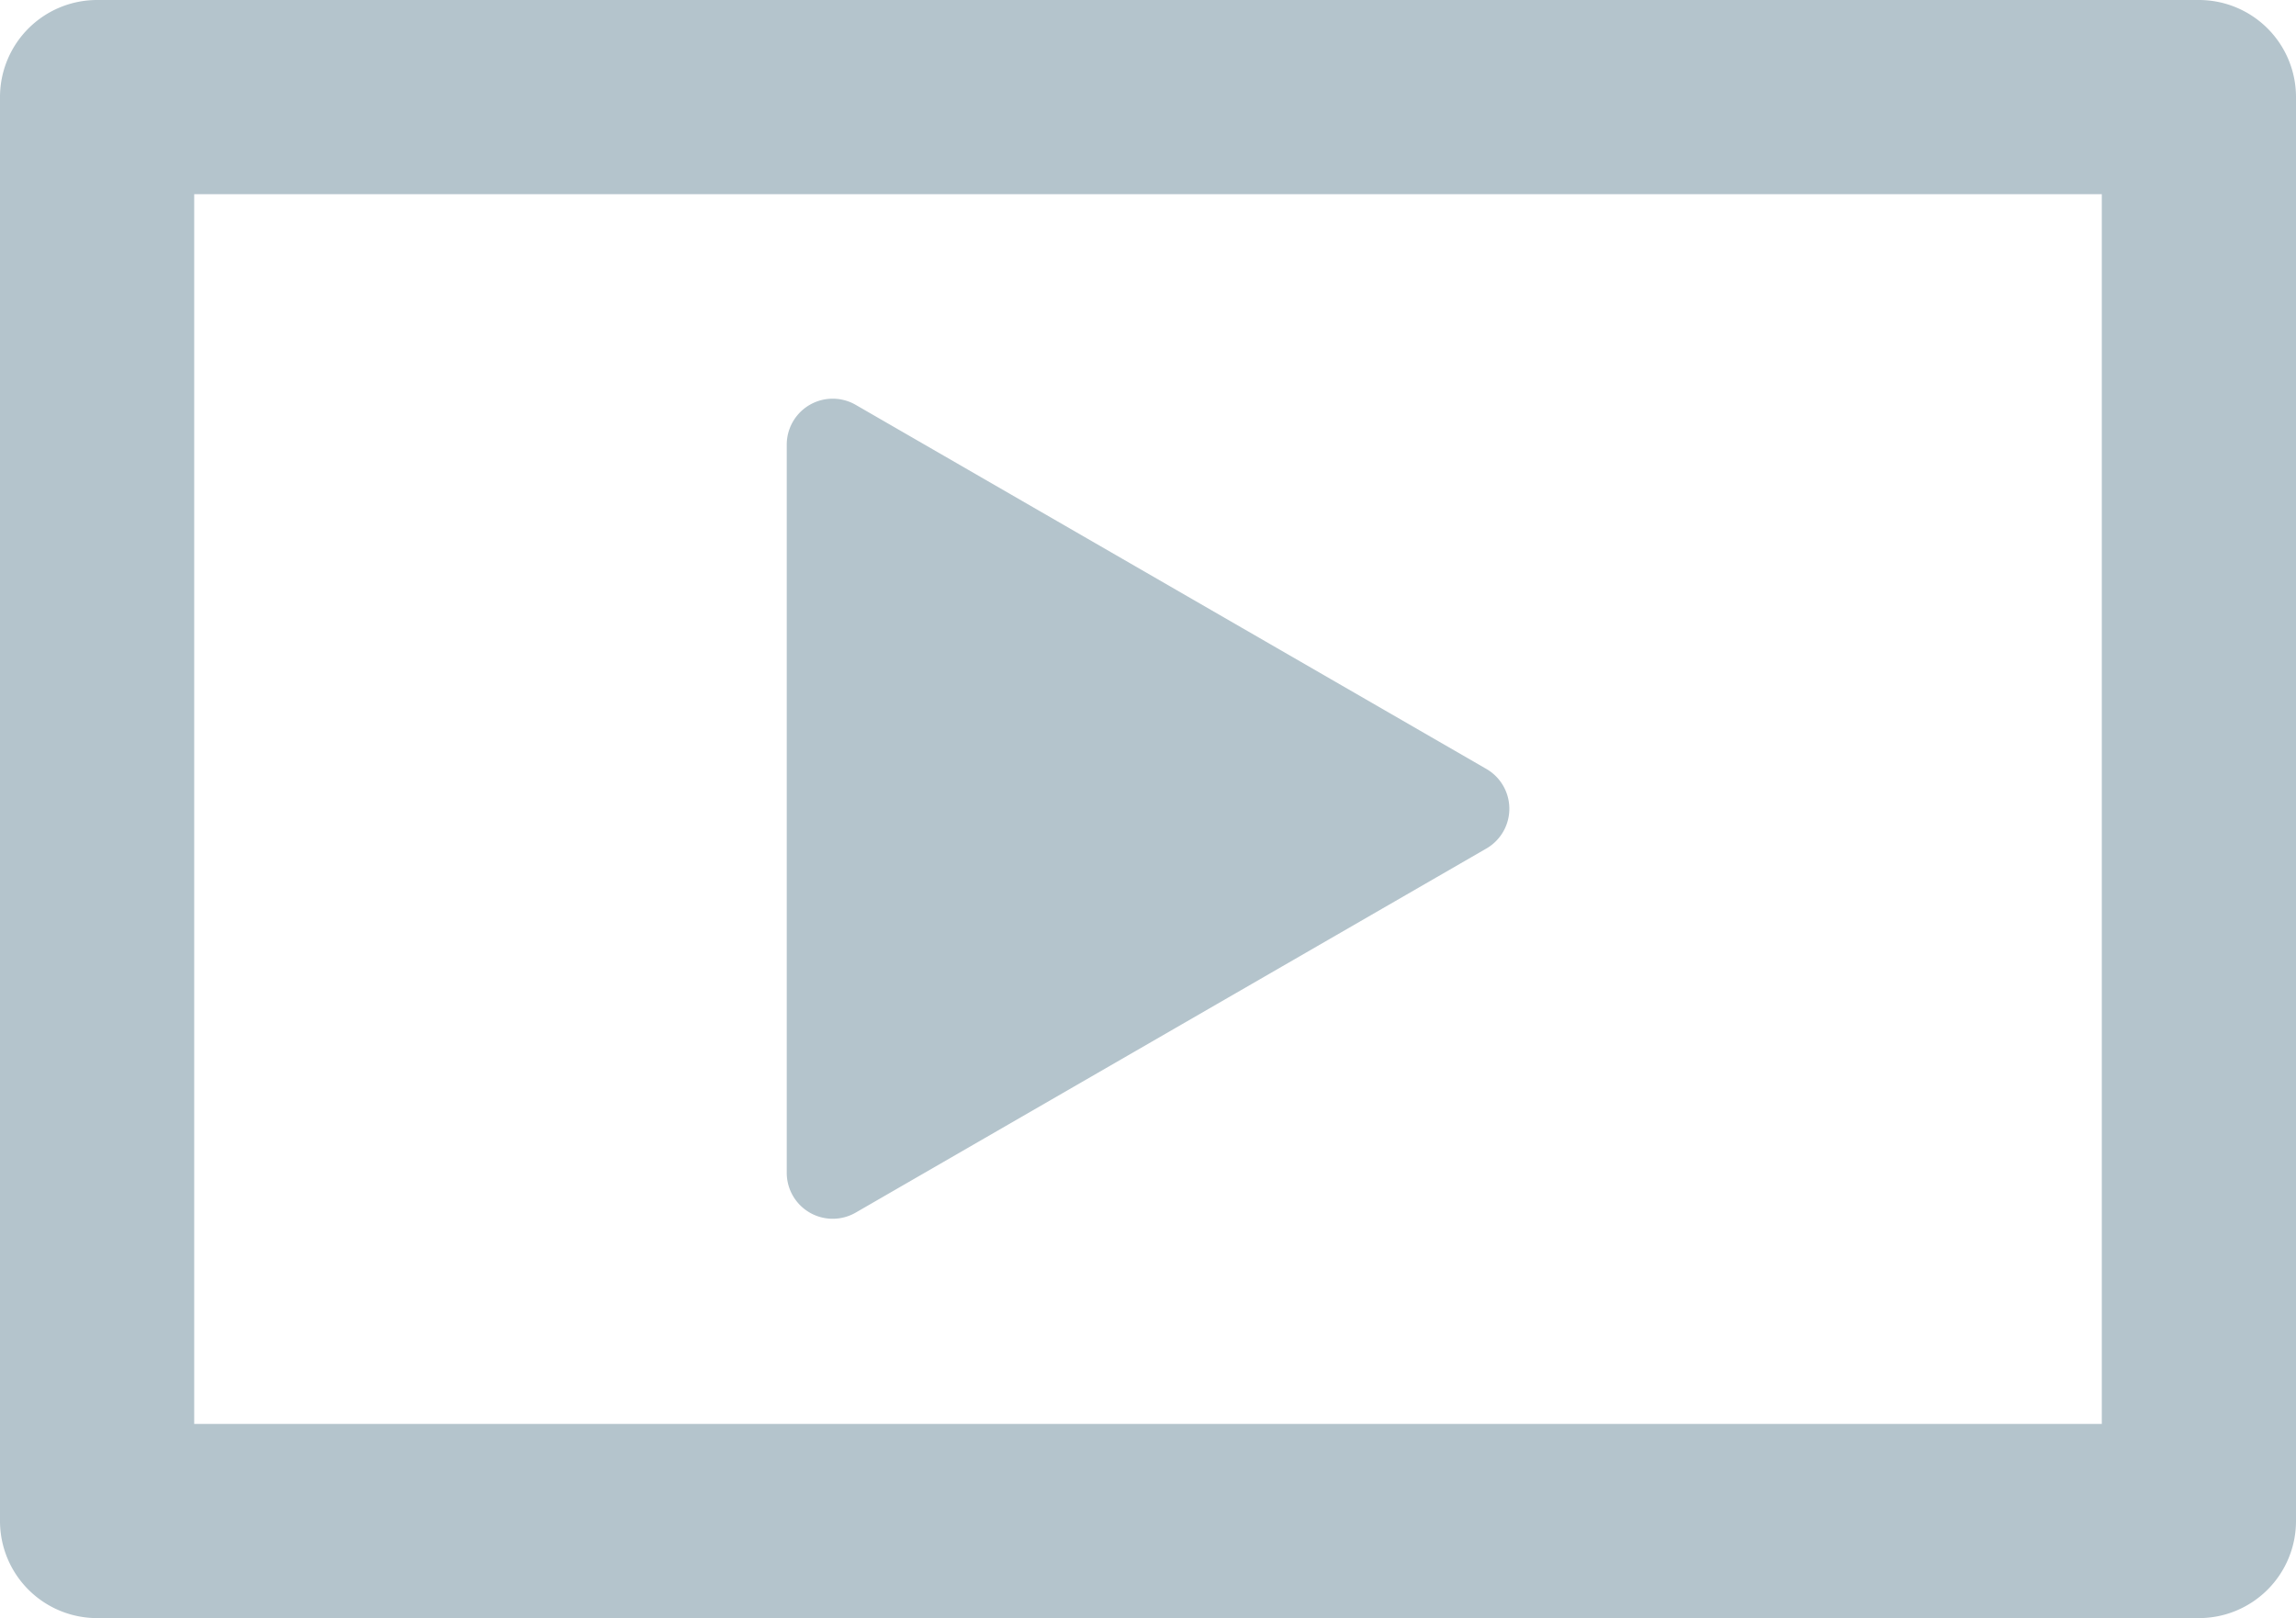 <svg id="ikonka_TV_online" data-name="ikonka_TV online" xmlns="http://www.w3.org/2000/svg" xmlns:xlink="http://www.w3.org/1999/xlink" width="28.375" height="20" viewBox="0 0 28.375 20">
  <defs>
    <clipPath id="clip-path">
      <rect id="Rectangle_5" data-name="Rectangle 5" width="28.375" height="20" fill="#b4c4cc"/>
    </clipPath>
  </defs>
  <g id="Group_7" data-name="Group 7" clip-path="url(#clip-path)">
    <path id="Path_7" data-name="Path 7" d="M27.175,20a1.2,1.2,0,0,0,1.2-1.2V1.2a1.2,1.2,0,0,0-1.2-1.2H1.2A1.2,1.2,0,0,0,0,1.2V18.8A1.2,1.2,0,0,0,1.2,20Zm-1.2-2.4H2.4V2.4H25.975Z" fill="#b4c4cc"/>
    <path id="Path_8" data-name="Path 8" d="M77.632,49l7.794-4.5a.568.568,0,0,0,0-.984l-7.794-4.5a.568.568,0,0,0-.852.492v9a.568.568,0,0,0,.852.492" transform="translate(-67.057 -34.012)" fill="#b4c4cc"/>
  </g>
</svg>
